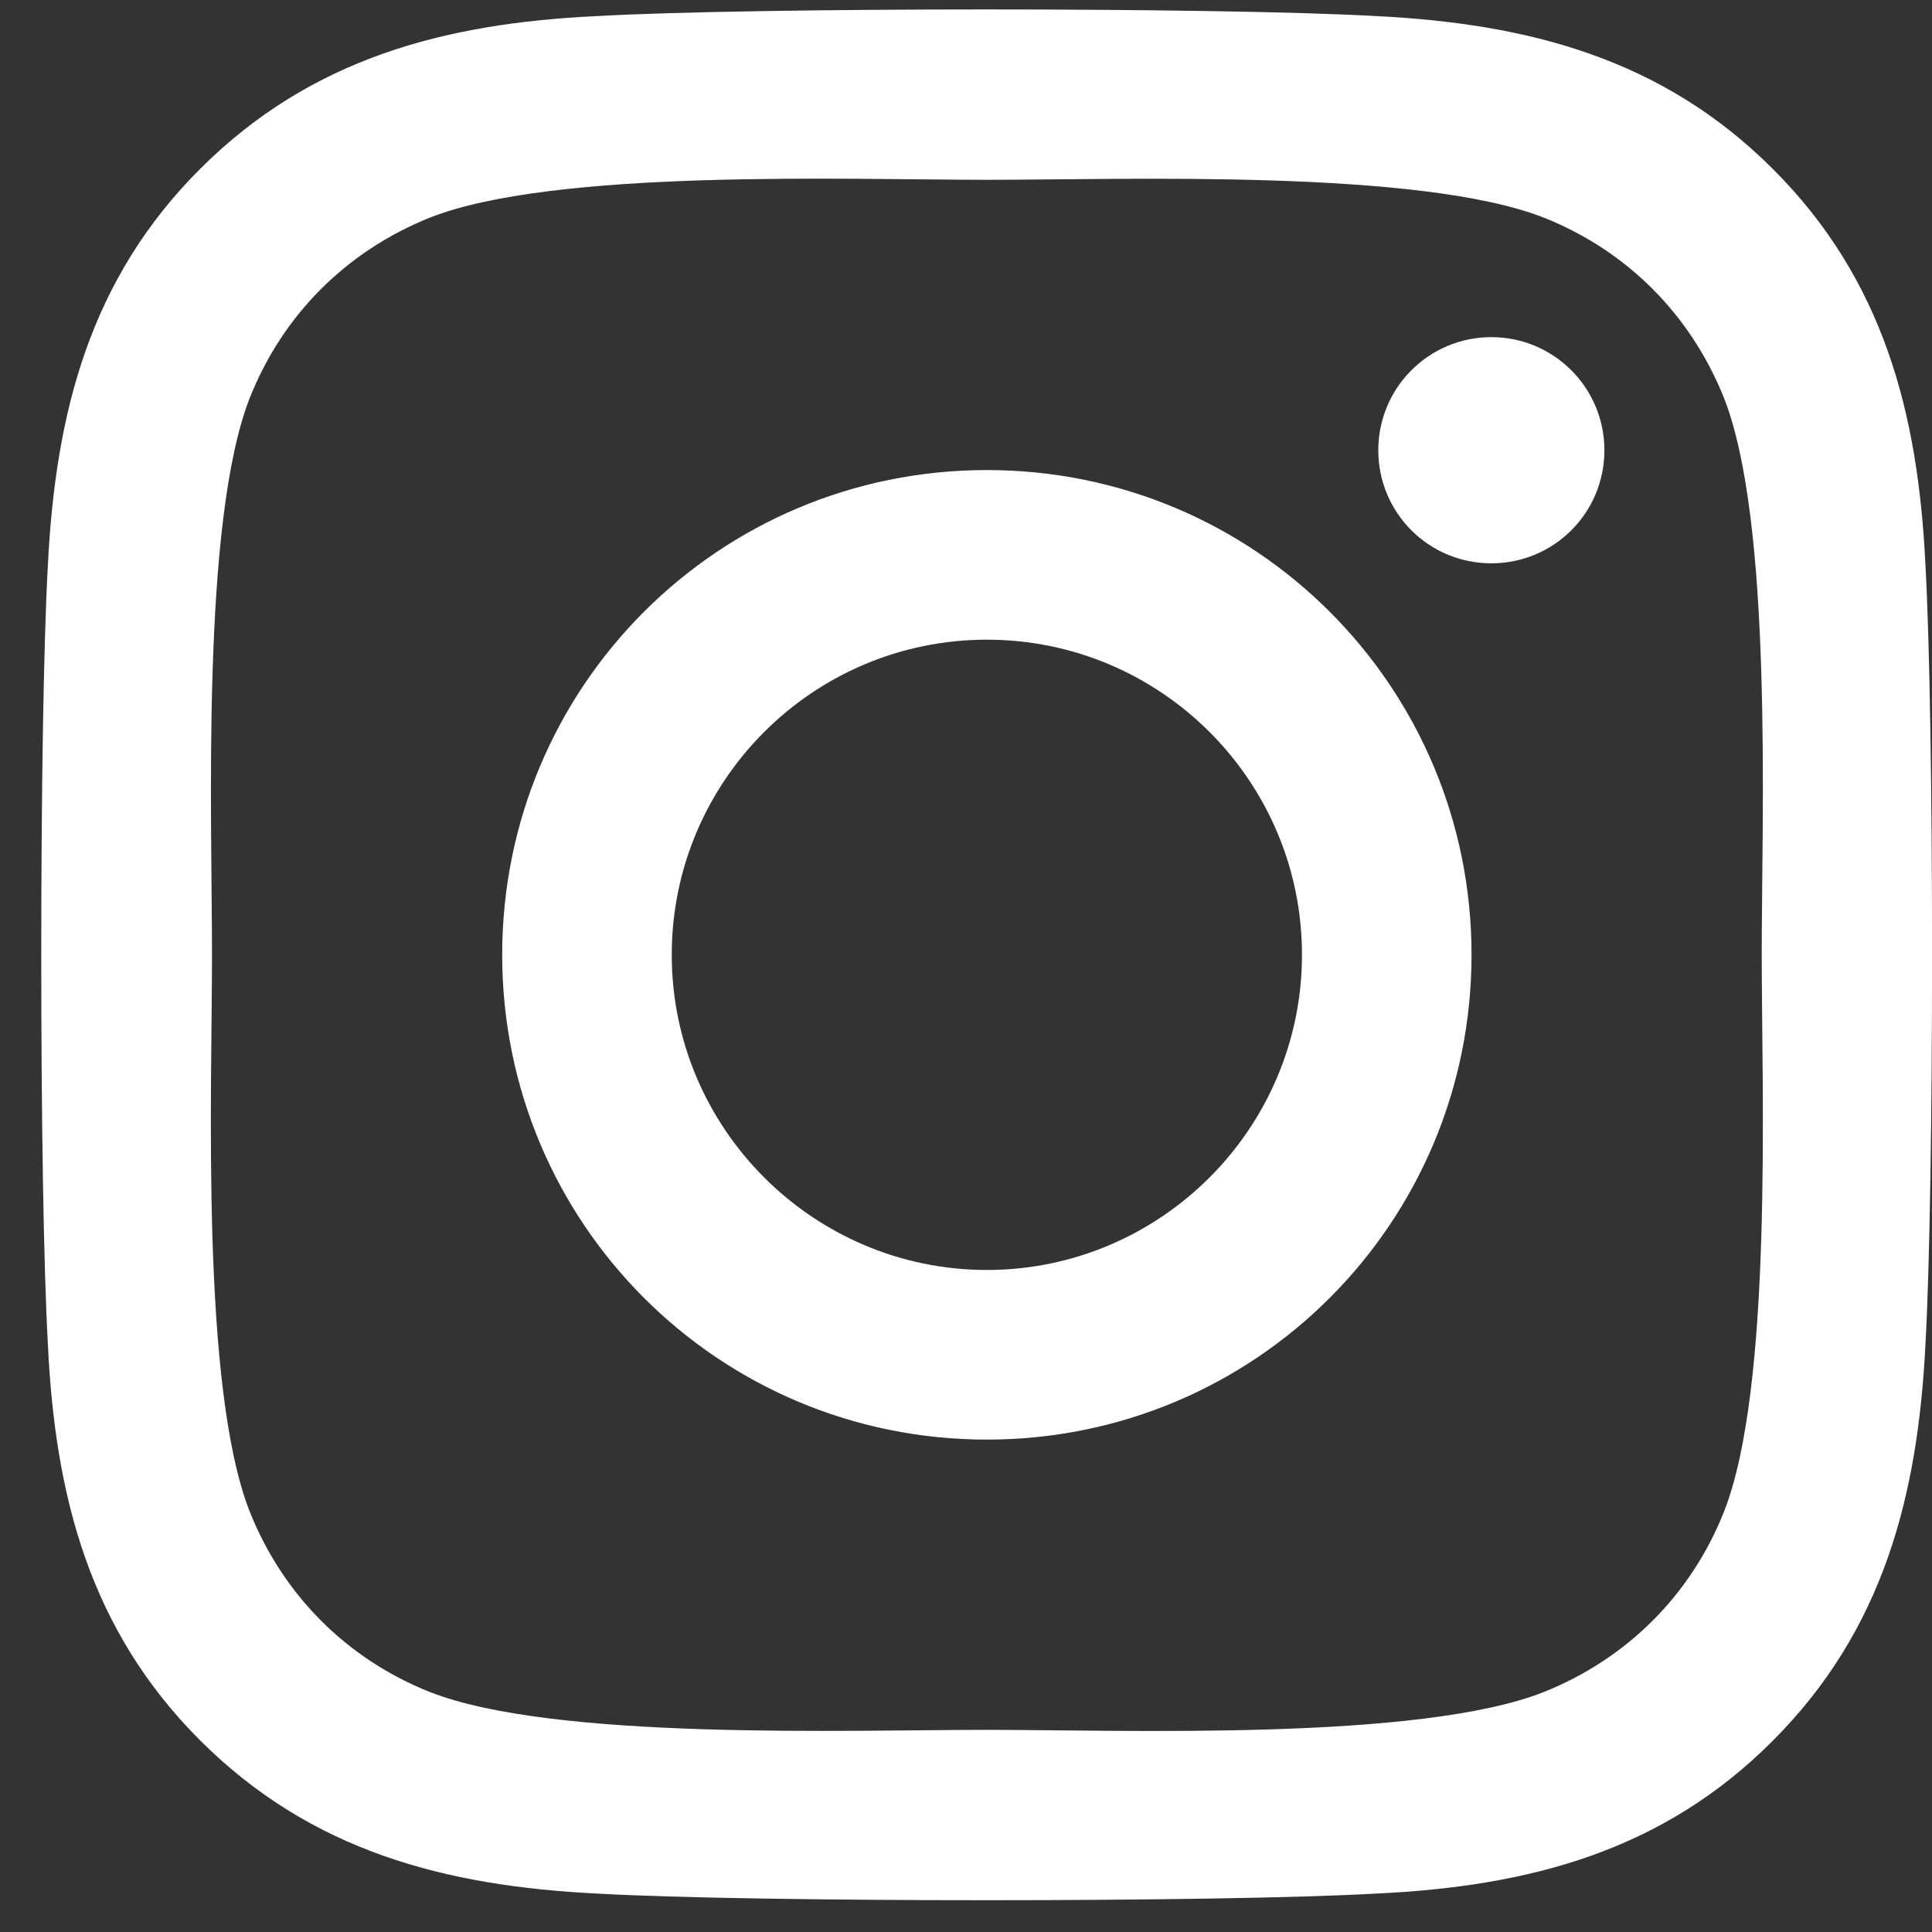 <svg width="30" height="30" viewBox="0 0 30 30" fill="none" xmlns="http://www.w3.org/2000/svg">
<rect x="0" y="0" width="30" height="30" fill="#333333" stroke="none"/>
<path d="M15.324 7.299C11.158 7.299 7.798 10.66 7.798 14.826C7.798 18.993 11.158 22.354 15.324 22.354C19.49 22.354 22.85 18.993 22.85 14.826C22.85 10.66 19.49 7.299 15.324 7.299ZM15.324 19.72C12.632 19.72 10.431 17.526 10.431 14.826C10.431 12.127 12.625 9.933 15.324 9.933C18.023 9.933 20.217 12.127 20.217 14.826C20.217 17.526 18.016 19.72 15.324 19.72V19.72ZM24.913 6.991C24.913 7.967 24.127 8.747 23.158 8.747C22.182 8.747 21.402 7.961 21.402 6.991C21.402 6.021 22.188 5.235 23.158 5.235C24.127 5.235 24.913 6.021 24.913 6.991ZM29.898 8.773C29.786 6.421 29.249 4.338 27.526 2.621C25.81 0.905 23.727 0.368 21.376 0.25C18.953 0.112 11.689 0.112 9.265 0.25C6.92 0.361 4.838 0.898 3.115 2.615C1.392 4.331 0.862 6.415 0.744 8.767C0.606 11.191 0.606 18.456 0.744 20.88C0.855 23.232 1.392 25.315 3.115 27.032C4.838 28.748 6.914 29.285 9.265 29.403C11.689 29.541 18.953 29.541 21.376 29.403C23.727 29.292 25.81 28.755 27.526 27.032C29.243 25.315 29.78 23.232 29.898 20.88C30.035 18.456 30.035 11.197 29.898 8.773V8.773ZM26.767 23.481C26.256 24.765 25.267 25.754 23.976 26.272C22.044 27.038 17.459 26.861 15.324 26.861C13.189 26.861 8.597 27.032 6.671 26.272C5.388 25.761 4.399 24.772 3.881 23.481C3.115 21.548 3.292 16.962 3.292 14.826C3.292 12.691 3.121 8.098 3.881 6.172C4.392 4.888 5.381 3.899 6.671 3.381C8.604 2.615 13.189 2.792 15.324 2.792C17.459 2.792 22.051 2.621 23.976 3.381C25.26 3.892 26.249 4.882 26.767 6.172C27.533 8.105 27.356 12.691 27.356 14.826C27.356 16.962 27.533 21.555 26.767 23.481Z" fill="white"/>
</svg>
